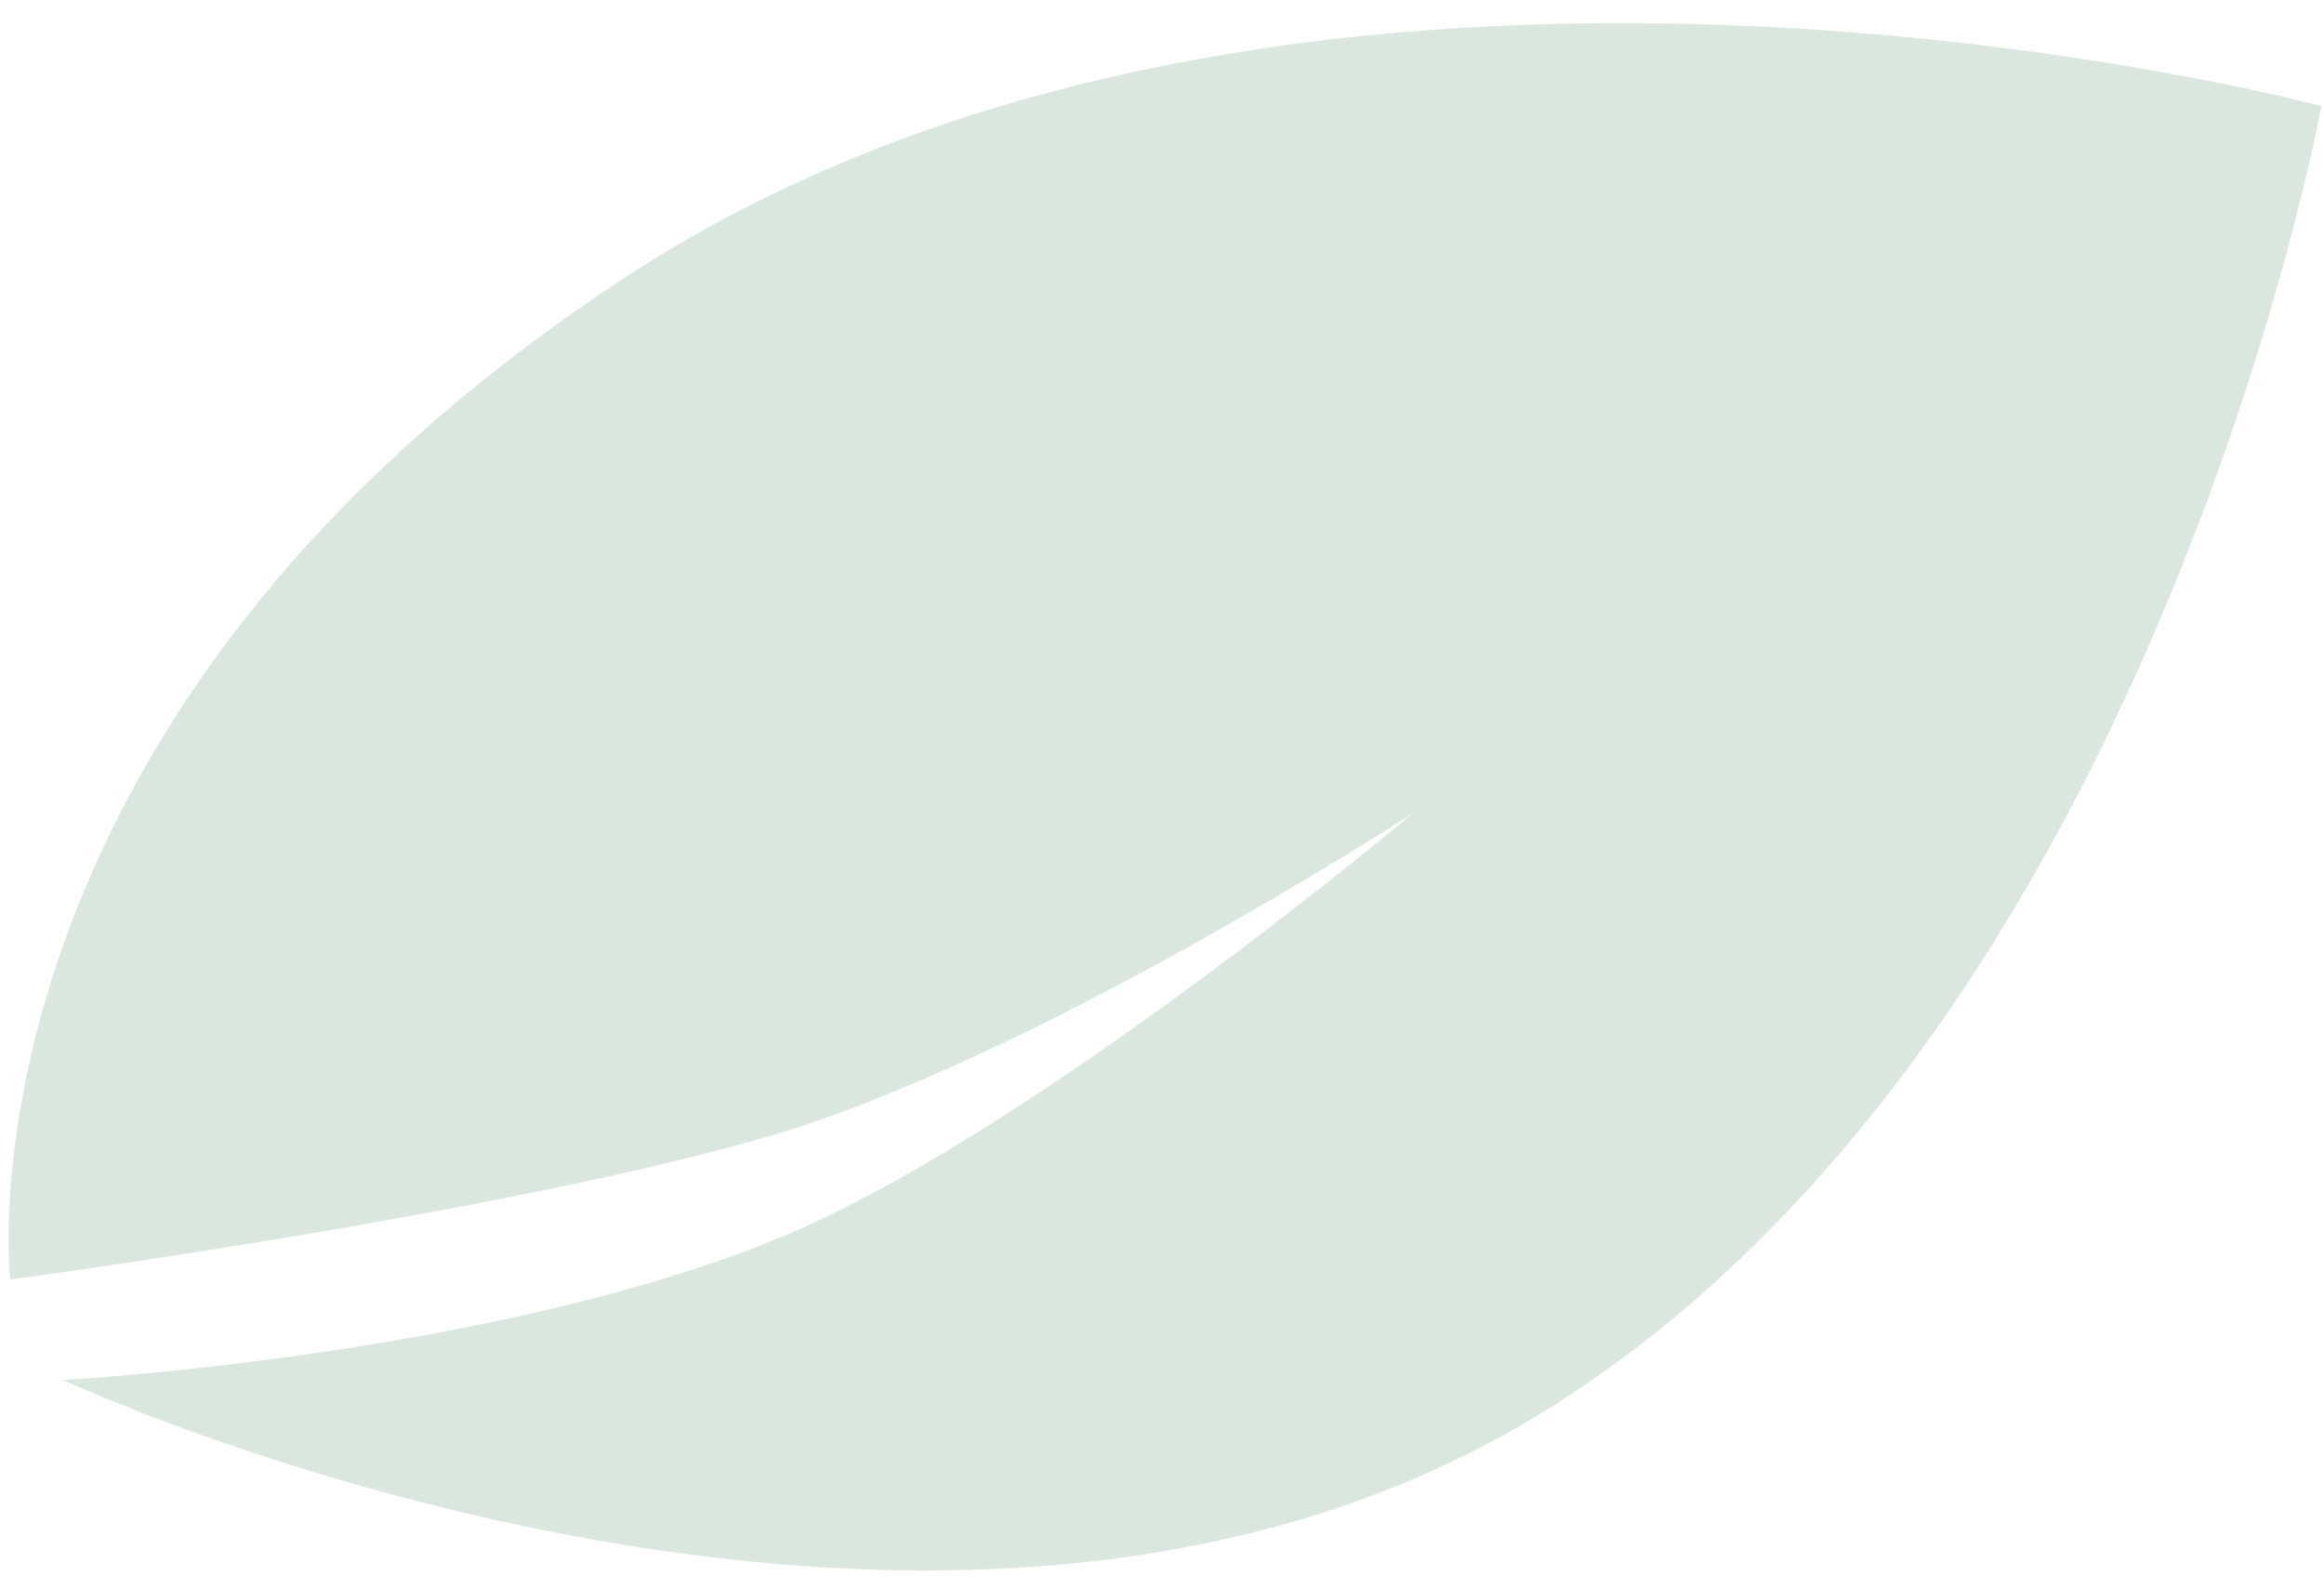 <svg width="98" height="67" viewBox="0 0 98 67" fill="none" xmlns="http://www.w3.org/2000/svg">
<path d="M32.355 47.926C43.607 44.661 59.589 34.278 59.589 34.278C59.589 34.278 45.364 46.252 34.814 51.317C22.834 57.069 2.662 58.183 2.662 58.183C2.662 58.183 39.597 75.366 65.191 59.457C90.785 43.547 97.888 4.47 97.888 4.47C97.888 4.47 54.941 -7.037 26.342 11.709C-2.258 30.456 0.43 53.943 0.43 53.943C0.43 53.943 21.103 51.191 32.355 47.926Z" fill="#DAE7DE"/>
</svg>
